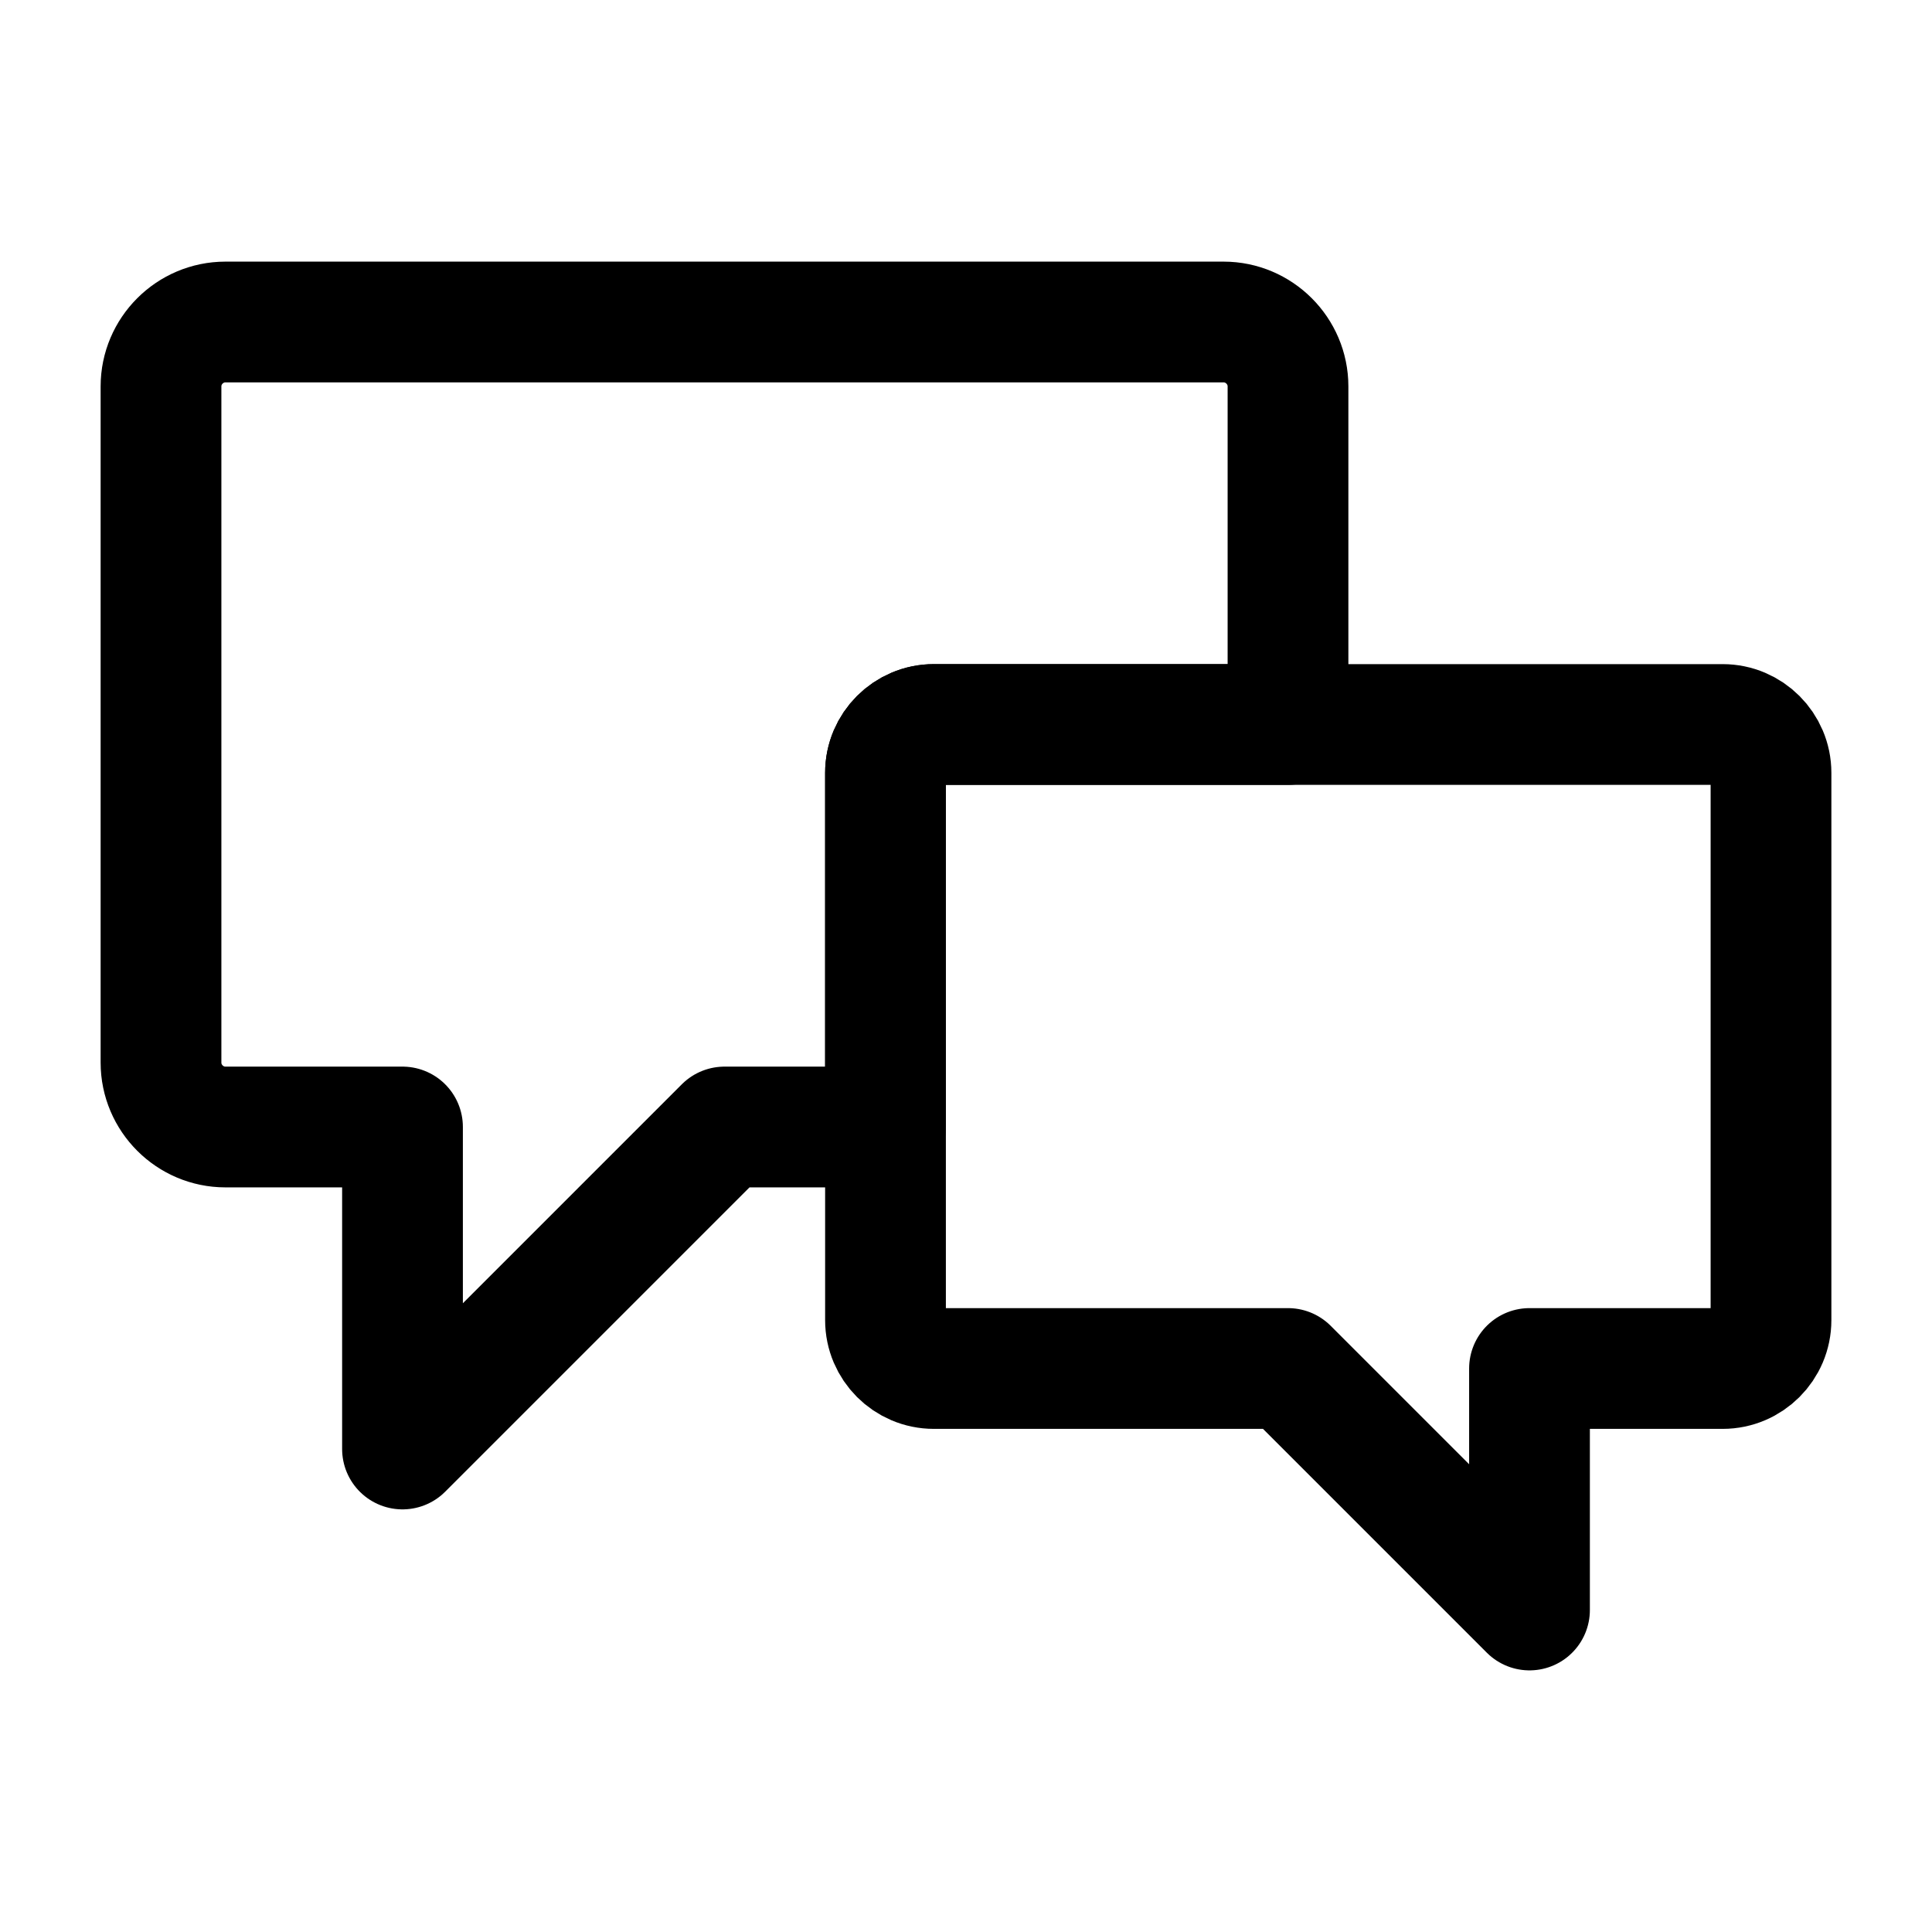 <svg width="48" height="48" viewBox="0 0 24 24" fill="none" xmlns="http://www.w3.org/2000/svg" data-reactroot="">
<path stroke-linejoin="round" stroke-linecap="round" stroke-miterlimit="10" stroke-width="1.5" stroke="#000000" fill="none" d="M22 9.6V16.4C22 16.73 21.73 17 21.4 17H19V20L16 17H11.6C11.27 17 11 16.73 11 16.4V9.6C11 9.27 11.27 9 11.6 9H21.4C21.73 9 22 9.27 22 9.6Z"></path>
<path stroke-linejoin="round" stroke-linecap="round" stroke-miterlimit="10" stroke-width="1.5" stroke="#000000" fill="none" d="M16 9H11.6C11.27 9 11 9.27 11 9.6V14H9L5 18V14H2.8C2.36 14 2 13.64 2 13.2V4.8C2 4.36 2.36 4 2.8 4H15.2C15.64 4 16 4.36 16 4.8V9Z"></path>
</svg>
